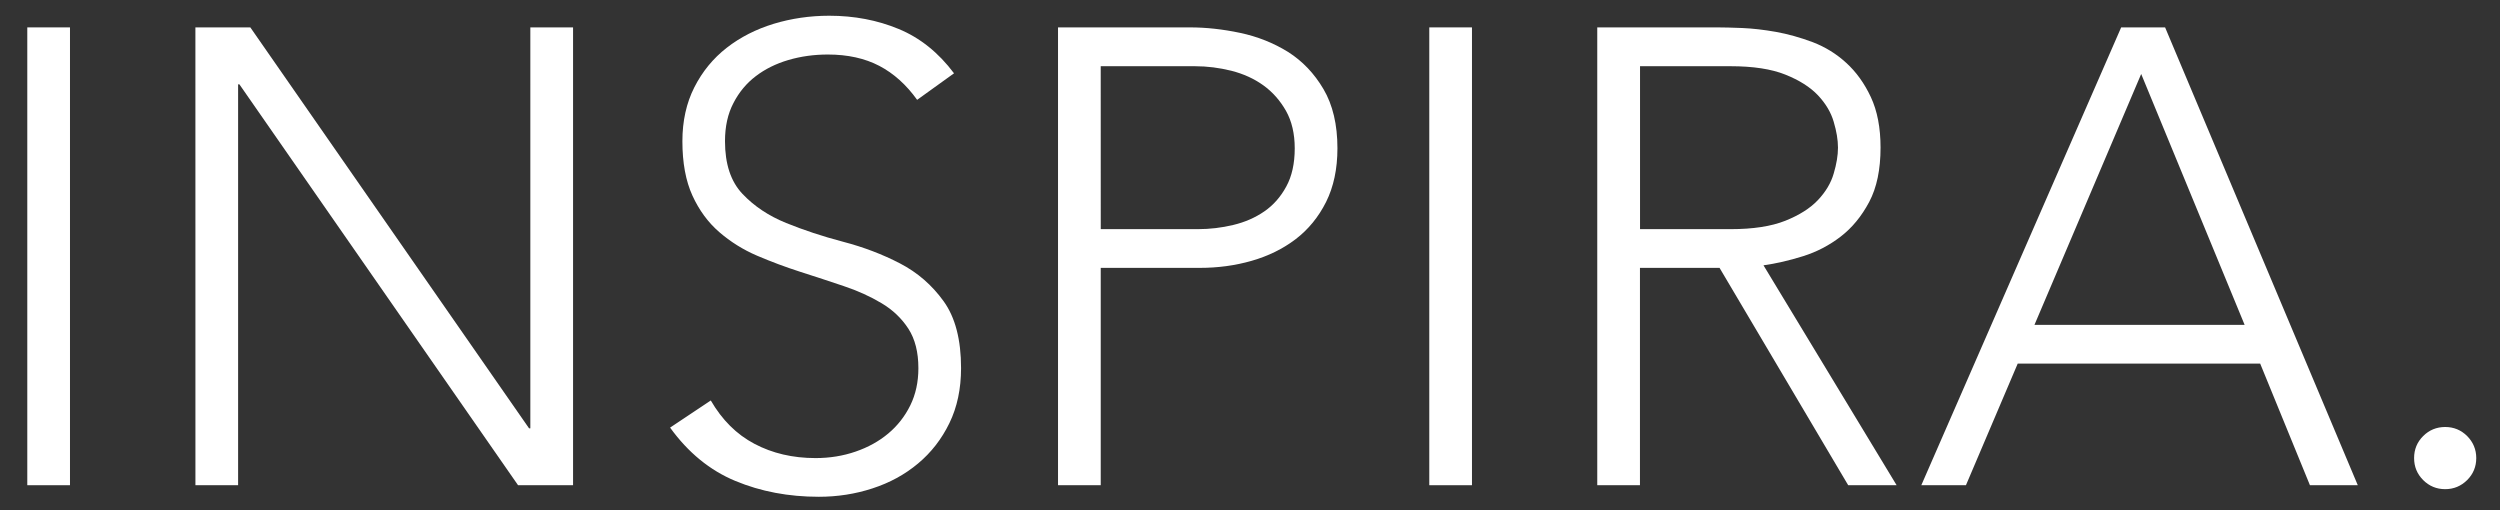 <?xml version="1.0" encoding="utf-8"?>
<!-- Generator: Adobe Illustrator 16.0.0, SVG Export Plug-In . SVG Version: 6.00 Build 0)  -->
<!DOCTYPE svg PUBLIC "-//W3C//DTD SVG 1.1//EN" "http://www.w3.org/Graphics/SVG/1.1/DTD/svg11.dtd">
<svg version="1.1" id="Layer_1" xmlns="http://www.w3.org/2000/svg" xmlns:xlink="http://www.w3.org/1999/xlink" x="0px" y="0px"
	 width="204.167px" height="41.666px" viewBox="1 -0.833 204.167 41.666" enable-background="new 1 -0.833 204.167 41.666"
	 xml:space="preserve">
<rect x="1" y="-0.833" width="204.167" height="41.666" fill="#333333" stroke="none"/>
<g>
	<path fill="#FFFFFF" d="M3.229,1.404h3.486v37.389H3.229V1.404z"/>
	<path fill="#FFFFFF" d="M16.958,1.404h4.486l22.763,32.743h0.104V1.404H47.8v37.389h-4.492L20.549,6.052h-0.104v32.741H16.96
		L16.958,1.404L16.958,1.404z"/>
	<path fill="#FFFFFF" d="M59.048,31.872c0.918,1.585,2.104,2.771,3.565,3.54c1.461,0.772,3.123,1.165,4.991,1.165
		c1.16,0,2.255-0.179,3.274-0.531c1.019-0.35,1.906-0.841,2.667-1.479c0.752-0.631,1.354-1.396,1.796-2.295
		c0.44-0.896,0.661-1.907,0.661-3.038c0-1.3-0.27-2.375-0.818-3.224c-0.546-0.841-1.277-1.54-2.19-2.082
		c-0.917-0.548-1.947-1.019-3.089-1.398c-1.144-0.386-2.325-0.775-3.54-1.162c-1.211-0.39-2.391-0.829-3.537-1.32
		c-1.146-0.49-2.172-1.136-3.088-1.927c-0.917-0.793-1.646-1.788-2.192-2.982s-0.819-2.677-0.819-4.438
		c0-1.65,0.326-3.125,0.978-4.409c0.653-1.284,1.531-2.356,2.641-3.222c1.106-0.863,2.387-1.513,3.83-1.957
		c1.442-0.436,2.957-0.661,4.543-0.661c2.042,0,3.932,0.361,5.674,1.083c1.743,0.722,3.248,1.928,4.517,3.619L75.9,7.321
		c-0.884-1.231-1.91-2.158-3.092-2.776c-1.18-0.614-2.578-0.925-4.199-0.925c-1.127,0-2.199,0.147-3.224,0.448
		c-1.021,0.302-1.908,0.742-2.665,1.322c-0.759,0.576-1.369,1.312-1.821,2.19c-0.464,0.884-0.691,1.92-0.691,3.117
		c0,1.868,0.477,3.301,1.426,4.302c0.951,1.007,2.138,1.798,3.567,2.378c1.423,0.578,2.973,1.093,4.647,1.533
		c1.675,0.438,3.223,1.028,4.647,1.767c1.429,0.74,2.614,1.769,3.566,3.089c0.952,1.319,1.426,3.142,1.426,5.462
		c0,1.693-0.317,3.188-0.95,4.491c-0.633,1.302-1.487,2.403-2.561,3.3c-1.075,0.901-2.314,1.577-3.724,2.034
		c-1.405,0.461-2.869,0.685-4.382,0.685c-2.466,0-4.737-0.428-6.812-1.291c-2.081-0.863-3.855-2.315-5.334-4.358L59.048,31.872z"/>
	<path fill="#FFFFFF" d="M87.411,1.404h10.771c1.299,0,2.667,0.146,4.093,0.448c1.424,0.302,2.728,0.821,3.91,1.553
		c1.175,0.744,2.146,1.756,2.901,3.042c0.756,1.286,1.138,2.895,1.138,4.829c0,1.689-0.312,3.149-0.926,4.382
		c-0.618,1.233-1.448,2.247-2.482,3.038c-1.041,0.793-2.239,1.381-3.593,1.77c-1.355,0.392-2.775,0.578-4.251,0.578h-8.079v17.748
		h-3.488V1.404H87.411z M90.895,17.881h7.921c0.985,0,1.957-0.114,2.905-0.344c0.947-0.225,1.795-0.598,2.534-1.107
		c0.738-0.509,1.337-1.19,1.793-2.034c0.459-0.841,0.689-1.881,0.689-3.114c0-1.194-0.241-2.22-0.714-3.062
		c-0.479-0.841-1.094-1.541-1.848-2.083c-0.76-0.548-1.633-0.941-2.615-1.192c-0.985-0.244-1.973-0.37-2.958-0.37h-7.71
		L90.895,17.881L90.895,17.881z"/>
	<path fill="#FFFFFF" d="M117.725,1.404h3.486v37.389h-3.486V1.404z"/>
	<path fill="#FFFFFF" d="M131.451,1.404h9.825c0.487,0,1.157,0.018,2.007,0.051c0.84,0.036,1.756,0.139,2.743,0.314
		c0.984,0.176,1.99,0.458,3.014,0.841c1.019,0.392,1.93,0.951,2.739,1.693c0.813,0.741,1.482,1.669,2.01,2.798
		c0.524,1.122,0.79,2.499,0.79,4.119c0,1.796-0.309,3.274-0.926,4.437c-0.618,1.163-1.386,2.104-2.324,2.827
		c-0.934,0.72-1.965,1.258-3.088,1.608c-1.125,0.353-2.2,0.6-3.222,0.742l10.871,17.956h-3.955L141.43,21.043h-6.5v17.748h-3.487
		V1.404H131.451z M134.936,17.881h7.395c1.833,0,3.318-0.228,4.467-0.685c1.146-0.458,2.033-1.02,2.667-1.691
		c0.633-0.672,1.064-1.389,1.288-2.168c0.23-0.771,0.349-1.478,0.349-2.112c0-0.633-0.118-1.336-0.349-2.111
		c-0.224-0.775-0.657-1.495-1.288-2.167c-0.634-0.667-1.521-1.232-2.667-1.689c-1.146-0.457-2.632-0.684-4.467-0.684h-7.395V17.881
		L134.936,17.881z"/>
	<path fill="#FFFFFF" d="M174.229,1.404h3.588l15.736,37.389h-3.908l-4.063-9.931H165.78l-4.228,9.931h-3.645L174.229,1.404z
		 M175.864,5.208l-8.716,20.489h17.163L175.864,5.208z"/>
	<path fill="#FFFFFF" d="M198.152,36.577c0-0.706,0.243-1.304,0.741-1.8c0.489-0.487,1.092-0.739,1.797-0.739
		c0.702,0,1.3,0.249,1.794,0.739c0.489,0.494,0.744,1.094,0.744,1.8c0,0.699-0.246,1.301-0.744,1.797
		c-0.492,0.487-1.092,0.741-1.794,0.741c-0.705,0-1.303-0.249-1.797-0.741C198.396,37.878,198.152,37.276,198.152,36.577z"/>
</g>
</svg>
